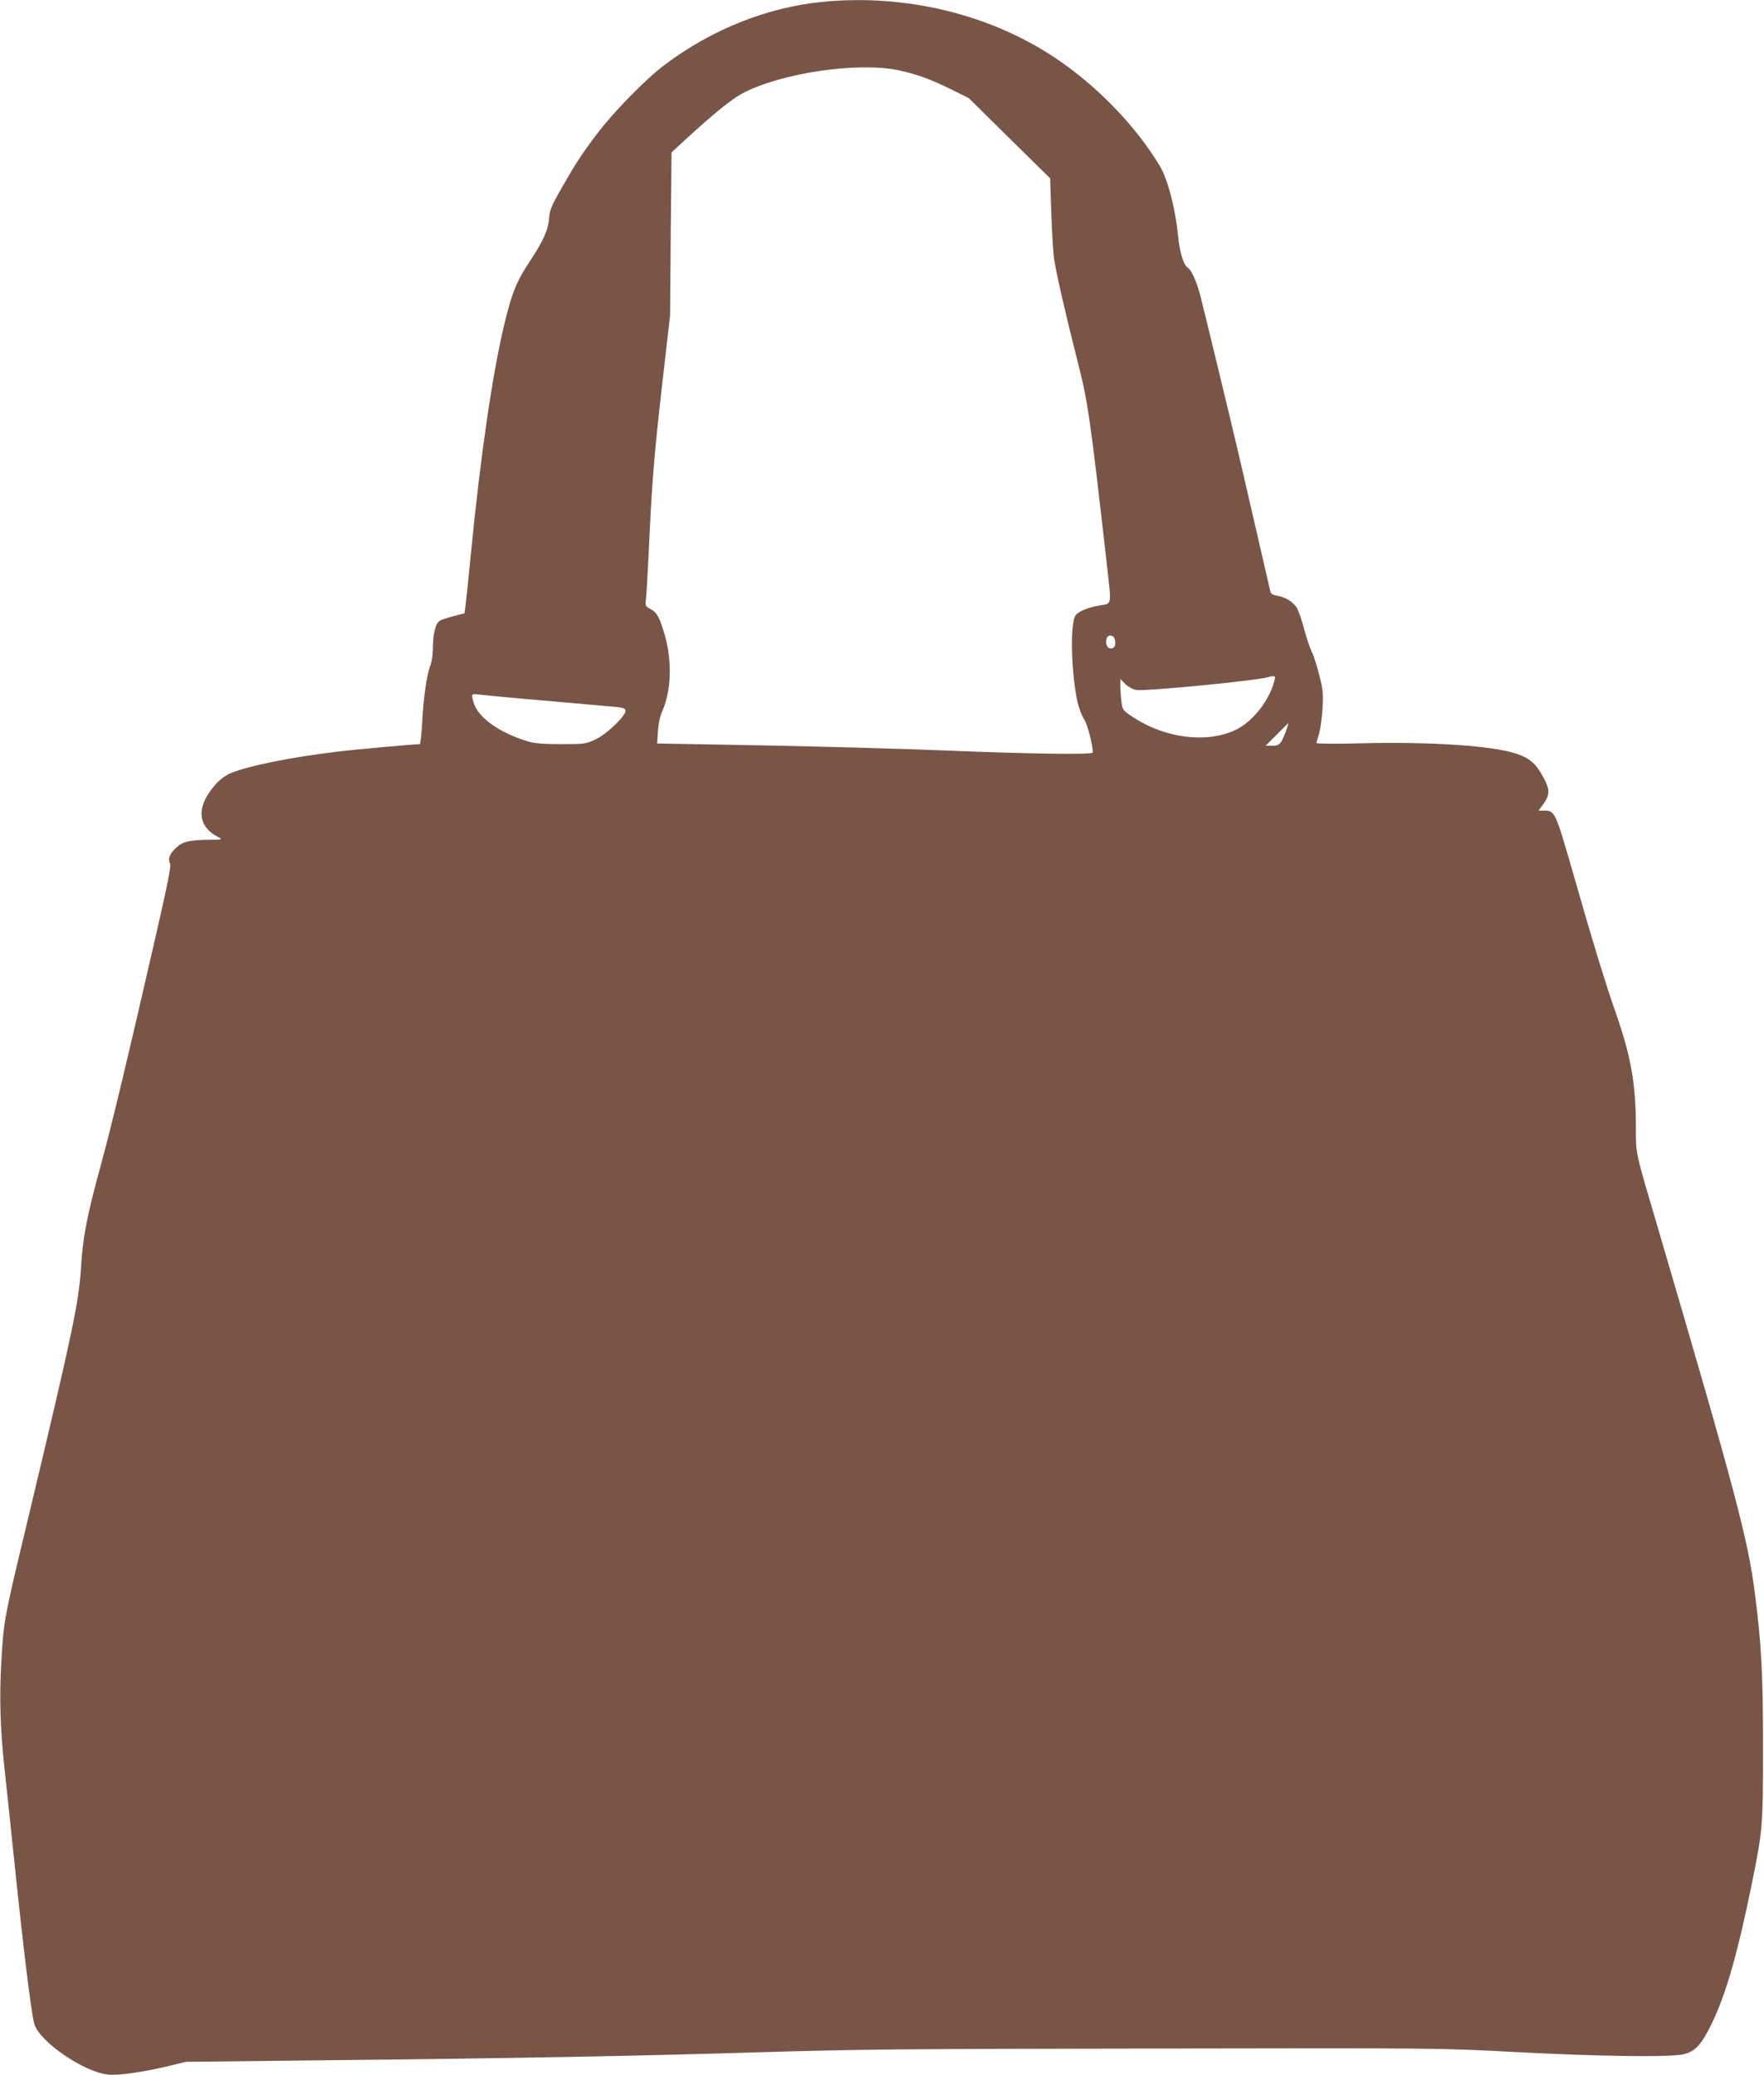 <?xml version="1.0" standalone="no"?>
<!DOCTYPE svg PUBLIC "-//W3C//DTD SVG 20010904//EN"
 "http://www.w3.org/TR/2001/REC-SVG-20010904/DTD/svg10.dtd">
<svg version="1.0" xmlns="http://www.w3.org/2000/svg"
 width="1088pt" height="1280pt" viewBox="0 0 1088 1280"
 preserveAspectRatio="xMidYMid meet">
<g transform="translate(0,1280) scale(0.1,-0.1)"
fill="#795548" stroke="none">
<path d="M5078 12789 c-345 -33 -688 -170 -980 -390 -117 -88 -318 -294 -419
-429 -97 -129 -127 -176 -221 -340 -56 -98 -67 -124 -71 -176 -6 -73 -36 -140
-120 -267 -81 -122 -110 -194 -157 -389 -72 -299 -148 -821 -205 -1408 -14
-146 -29 -289 -33 -319 l-7 -54 -65 -17 c-36 -9 -75 -22 -86 -28 -27 -15 -44
-79 -44 -170 0 -39 -7 -85 -15 -105 -22 -53 -44 -204 -51 -354 -4 -73 -11
-133 -15 -133 -31 0 -399 -33 -504 -46 -288 -34 -555 -88 -664 -134 -32 -14
-68 -41 -92 -69 -120 -136 -114 -256 16 -324 30 -16 29 -16 -55 -17 -123 -1
-166 -12 -206 -51 -39 -38 -50 -68 -35 -96 7 -15 -14 -121 -89 -449 -166 -726
-267 -1149 -335 -1399 -88 -321 -114 -454 -125 -637 -13 -221 -51 -399 -330
-1568 -143 -595 -147 -616 -161 -855 -14 -235 -8 -430 20 -685 11 -102 32
-297 46 -435 67 -649 116 -1053 136 -1127 29 -110 309 -302 459 -315 62 -6
215 16 370 53 l105 26 815 9 c1243 13 1979 27 2725 50 589 18 914 21 2435 23
1738 3 1759 3 2215 -21 520 -28 972 -34 1050 -14 61 15 96 47 140 126 106 191
184 451 285 950 62 310 64 335 64 820 0 444 -10 637 -50 945 -42 333 -122 633
-594 2241 -147 498 -140 468 -140 629 0 269 -29 438 -120 700 -70 200 -147
452 -275 900 -101 350 -105 360 -171 360 l-34 0 31 43 c40 57 39 89 -6 170
-43 78 -79 109 -159 137 -145 50 -533 76 -963 65 -150 -4 -273 -3 -273 2 0 4
7 31 16 58 8 28 18 97 21 155 5 94 3 118 -21 210 -15 58 -35 121 -46 141 -10
20 -31 82 -46 137 -14 56 -35 115 -45 132 -23 37 -70 67 -121 75 -28 5 -39 12
-43 28 -17 75 -168 728 -185 802 -64 275 -233 971 -250 1034 -21 76 -52 145
-70 156 -31 19 -54 95 -66 217 -16 158 -63 336 -111 415 -148 247 -388 494
-642 664 -404 271 -924 397 -1433 348z m467 -423 c109 -24 191 -53 315 -114
l115 -57 251 -248 251 -247 7 -213 c4 -116 12 -243 17 -282 13 -88 72 -346
143 -625 67 -262 79 -345 187 -1299 24 -214 26 -204 -45 -215 -74 -12 -136
-37 -153 -63 -34 -51 -26 -358 13 -535 9 -37 27 -84 40 -104 21 -30 54 -158
54 -206 0 -14 -401 -8 -890 12 -261 11 -772 25 -1136 32 l-661 12 5 75 c3 47
13 94 28 127 54 123 60 306 15 464 -34 116 -49 143 -92 165 -28 15 -30 19 -25
58 3 23 10 143 16 267 21 460 33 605 82 1040 l51 445 4 503 5 502 91 84 c168
154 281 246 348 281 240 126 714 195 964 141z m1331 -3511 c8 -34 -1 -55 -25
-55 -22 0 -35 30 -26 60 9 29 43 26 51 -5z m982 -262 c-28 -106 -118 -225
-209 -280 -171 -102 -449 -76 -660 63 -65 43 -66 45 -72 96 -4 29 -7 72 -7 96
l0 44 30 -31 c17 -17 47 -33 67 -37 53 -10 767 60 818 80 6 3 18 5 27 5 14 1
15 -4 6 -36z m-4518 -113 c190 -17 383 -34 430 -38 67 -5 85 -10 88 -24 6 -29
-113 -145 -183 -178 -61 -29 -67 -30 -212 -30 -107 0 -165 4 -204 16 -176 52
-313 149 -338 241 -15 54 -15 55 32 49 23 -3 197 -20 387 -36z m4595 -179
c-31 -88 -42 -101 -87 -101 l-42 0 70 70 c38 38 70 70 71 70 1 0 -4 -17 -12
-39z"/>
</g>
</svg>
